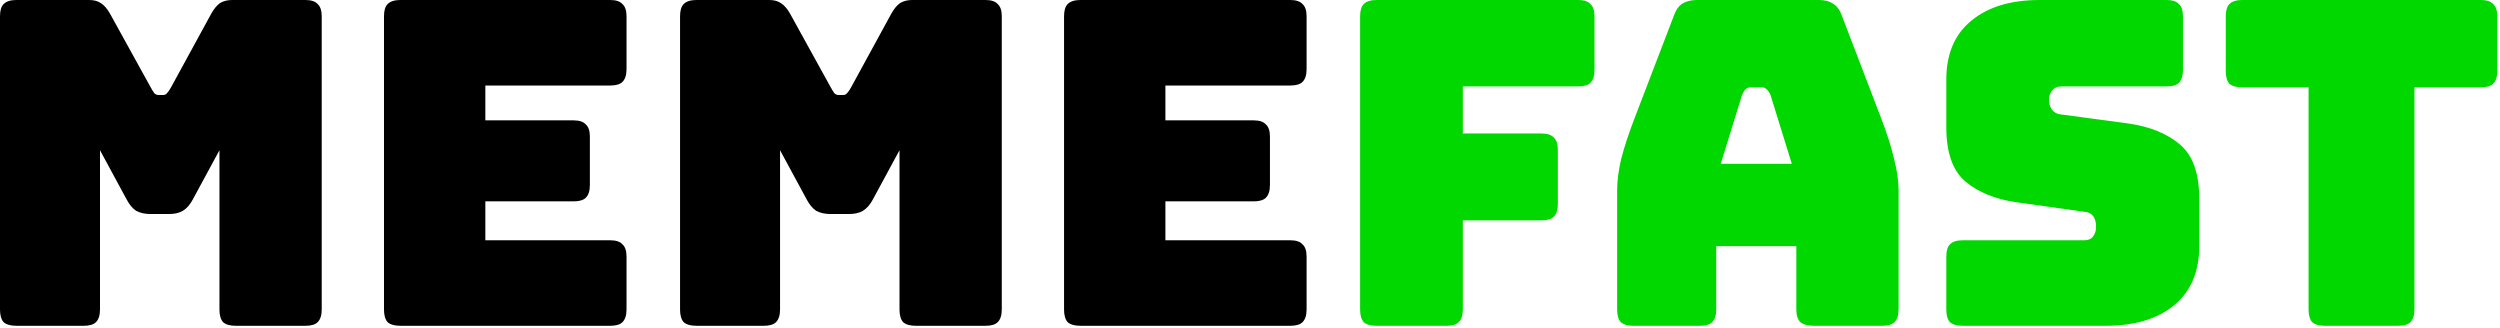 <svg width="221" height="29" viewBox="0 0 221 29" fill="none" xmlns="http://www.w3.org/2000/svg">
<path d="M7.4 28.8H1.44C0.933 28.8 0.56 28.693 0.32 28.48C0.107 28.24 0 27.867 0 27.36V1.44C0 0.933 0.107 0.573 0.32 0.36C0.56 0.12 0.933 0 1.44 0H7.88C8.307 0 8.653 0.093 8.92 0.28C9.213 0.467 9.48 0.773 9.72 1.2L13.32 7.72C13.453 7.96 13.56 8.133 13.64 8.24C13.747 8.347 13.88 8.4 14.04 8.4H14.4C14.56 8.4 14.68 8.347 14.76 8.24C14.867 8.133 14.987 7.96 15.12 7.72L18.68 1.2C18.92 0.773 19.173 0.467 19.44 0.28C19.733 0.093 20.093 0 20.52 0H27C27.507 0 27.867 0.12 28.08 0.36C28.32 0.573 28.44 0.933 28.44 1.44V27.36C28.44 27.867 28.32 28.24 28.08 28.48C27.867 28.693 27.507 28.8 27 28.8H20.84C20.333 28.8 19.96 28.693 19.72 28.48C19.507 28.24 19.4 27.867 19.4 27.36V13.28L17.04 17.64C16.8 18.093 16.507 18.427 16.16 18.64C15.84 18.827 15.427 18.92 14.92 18.92H13.32C12.813 18.92 12.387 18.827 12.04 18.64C11.72 18.427 11.44 18.093 11.2 17.64L8.84 13.28V27.36C8.84 27.867 8.72 28.24 8.48 28.48C8.267 28.693 7.907 28.8 7.4 28.8Z" fill="black"/>
<path d="M53.945 28.8H35.385C34.879 28.8 34.505 28.693 34.265 28.48C34.052 28.24 33.945 27.867 33.945 27.36V1.44C33.945 0.933 34.052 0.573 34.265 0.36C34.505 0.12 34.879 0 35.385 0H53.945C54.452 0 54.812 0.12 55.025 0.36C55.265 0.573 55.385 0.933 55.385 1.44V6.12C55.385 6.627 55.265 7 55.025 7.24C54.812 7.453 54.452 7.56 53.945 7.56H42.905V10.64H50.705C51.212 10.64 51.572 10.76 51.785 11C52.025 11.213 52.145 11.573 52.145 12.08V16.36C52.145 16.867 52.025 17.24 51.785 17.48C51.572 17.693 51.212 17.8 50.705 17.8H42.905V21.24H53.945C54.452 21.24 54.812 21.36 55.025 21.6C55.265 21.813 55.385 22.173 55.385 22.68V27.36C55.385 27.867 55.265 28.24 55.025 28.48C54.812 28.693 54.452 28.8 53.945 28.8Z" fill="black"/>
<path d="M67.517 28.8H61.557C61.05 28.8 60.677 28.693 60.437 28.48C60.224 28.24 60.117 27.867 60.117 27.36V1.44C60.117 0.933 60.224 0.573 60.437 0.36C60.677 0.12 61.05 0 61.557 0H67.997C68.424 0 68.77 0.093 69.037 0.28C69.331 0.467 69.597 0.773 69.837 1.2L73.437 7.72C73.57 7.96 73.677 8.133 73.757 8.24C73.864 8.347 73.997 8.4 74.157 8.4H74.517C74.677 8.4 74.797 8.347 74.877 8.24C74.984 8.133 75.104 7.96 75.237 7.72L78.797 1.2C79.037 0.773 79.29 0.467 79.557 0.28C79.85 0.093 80.21 0 80.637 0H87.117C87.624 0 87.984 0.12 88.197 0.36C88.437 0.573 88.557 0.933 88.557 1.44V27.36C88.557 27.867 88.437 28.24 88.197 28.48C87.984 28.693 87.624 28.8 87.117 28.8H80.957C80.451 28.8 80.077 28.693 79.837 28.48C79.624 28.24 79.517 27.867 79.517 27.36V13.28L77.157 17.64C76.917 18.093 76.624 18.427 76.277 18.64C75.957 18.827 75.544 18.92 75.037 18.92H73.437C72.93 18.92 72.504 18.827 72.157 18.64C71.837 18.427 71.557 18.093 71.317 17.64L68.957 13.28V27.36C68.957 27.867 68.837 28.24 68.597 28.48C68.384 28.693 68.024 28.8 67.517 28.8Z" fill="black"/>
<path d="M114.062 28.8H95.502C94.996 28.8 94.623 28.693 94.382 28.48C94.169 28.24 94.062 27.867 94.062 27.36V1.44C94.062 0.933 94.169 0.573 94.382 0.36C94.623 0.12 94.996 0 95.502 0H114.062C114.569 0 114.929 0.12 115.143 0.36C115.383 0.573 115.503 0.933 115.503 1.44V6.12C115.503 6.627 115.383 7 115.143 7.24C114.929 7.453 114.569 7.56 114.062 7.56H103.022V10.64H110.823C111.329 10.64 111.689 10.76 111.903 11C112.143 11.213 112.263 11.573 112.263 12.08V16.36C112.263 16.867 112.143 17.24 111.903 17.48C111.689 17.693 111.329 17.8 110.823 17.8H103.022V21.24H114.062C114.569 21.24 114.929 21.36 115.143 21.6C115.383 21.813 115.503 22.173 115.503 22.68V27.36C115.503 27.867 115.383 28.24 115.143 28.48C114.929 28.693 114.569 28.8 114.062 28.8Z" fill="black"/>
<path d="M127.874 28.8H121.674C121.168 28.8 120.794 28.693 120.554 28.48C120.341 28.24 120.234 27.867 120.234 27.36V1.44C120.234 0.933 120.341 0.573 120.554 0.36C120.794 0.12 121.168 0 121.674 0H139.514C140.021 0 140.381 0.12 140.594 0.36C140.834 0.573 140.954 0.933 140.954 1.44V6.2C140.954 6.707 140.834 7.08 140.594 7.32C140.381 7.533 140.021 7.64 139.514 7.64H129.314V11.8H136.274C136.781 11.8 137.141 11.92 137.354 12.16C137.594 12.373 137.714 12.733 137.714 13.24V18.04C137.714 18.547 137.594 18.92 137.354 19.16C137.141 19.373 136.781 19.48 136.274 19.48H129.314V27.36C129.314 27.867 129.194 28.24 128.954 28.48C128.741 28.693 128.381 28.8 127.874 28.8Z" fill="#00D800"/>
<path d="M153.995 8.4L152.115 14.48H158.395L156.515 8.4C156.408 8.16 156.288 7.987 156.155 7.88C156.048 7.773 155.915 7.72 155.755 7.72H154.755C154.595 7.72 154.448 7.773 154.315 7.88C154.208 7.987 154.101 8.16 153.995 8.4ZM151.715 27.36C151.715 27.867 151.595 28.24 151.355 28.48C151.141 28.693 150.781 28.8 150.275 28.8H144.395C143.888 28.8 143.515 28.693 143.275 28.48C143.061 28.24 142.955 27.867 142.955 27.36V16.8C142.955 16 143.075 15.08 143.315 14.04C143.581 13 143.981 11.787 144.515 10.4L147.995 1.32C148.155 0.867 148.395 0.533 148.715 0.32C149.061 0.107 149.501 0 150.035 0H160.795C161.301 0 161.715 0.107 162.035 0.32C162.381 0.533 162.635 0.867 162.795 1.32L166.275 10.4C166.808 11.787 167.195 13 167.435 14.04C167.701 15.08 167.835 16 167.835 16.8V27.36C167.835 27.867 167.715 28.24 167.475 28.48C167.261 28.693 166.901 28.8 166.395 28.8H160.355C159.821 28.8 159.421 28.693 159.155 28.48C158.915 28.24 158.795 27.867 158.795 27.36V21.76H151.715V27.36Z" fill="#00D800"/>
<path d="M186.133 28.8H173.493C172.987 28.8 172.613 28.693 172.373 28.48C172.16 28.24 172.053 27.867 172.053 27.36V22.68C172.053 22.173 172.16 21.813 172.373 21.6C172.613 21.36 172.987 21.24 173.493 21.24H184.253C184.6 21.24 184.853 21.133 185.013 20.92C185.2 20.68 185.293 20.4 185.293 20.08C185.293 19.627 185.2 19.293 185.013 19.08C184.853 18.867 184.6 18.747 184.253 18.72L178.253 17.88C176.387 17.613 174.88 17 173.733 16.04C172.613 15.08 172.053 13.48 172.053 11.24V7.04C172.053 4.773 172.787 3.04 174.253 1.84C175.72 0.613 177.747 0 180.333 0H191.533C192.04 0 192.4 0.12 192.613 0.36C192.853 0.573 192.973 0.933 192.973 1.44V6.2C192.973 6.707 192.853 7.08 192.613 7.32C192.4 7.533 192.04 7.64 191.533 7.64H182.213C181.867 7.64 181.6 7.76 181.413 8C181.227 8.213 181.133 8.493 181.133 8.84C181.133 9.187 181.227 9.48 181.413 9.72C181.6 9.96 181.867 10.093 182.213 10.12L188.173 10.92C190.04 11.187 191.547 11.8 192.693 12.76C193.84 13.72 194.413 15.32 194.413 17.56V21.76C194.413 24.027 193.667 25.773 192.173 27C190.707 28.2 188.693 28.8 186.133 28.8Z" fill="#00D800"/>
<path d="M211.998 28.8H205.518C205.012 28.8 204.638 28.693 204.398 28.48C204.185 28.24 204.078 27.867 204.078 27.36V7.72H198.198C197.692 7.72 197.318 7.613 197.078 7.4C196.865 7.16 196.758 6.787 196.758 6.28V1.44C196.758 0.933 196.865 0.573 197.078 0.36C197.318 0.12 197.692 0 198.198 0H219.318C219.825 0 220.185 0.12 220.398 0.36C220.638 0.573 220.758 0.933 220.758 1.44V6.28C220.758 6.787 220.638 7.16 220.398 7.4C220.185 7.613 219.825 7.72 219.318 7.72H213.438V27.36C213.438 27.867 213.318 28.24 213.078 28.48C212.865 28.693 212.505 28.8 211.998 28.8Z" fill="#00D800"/>
</svg>
